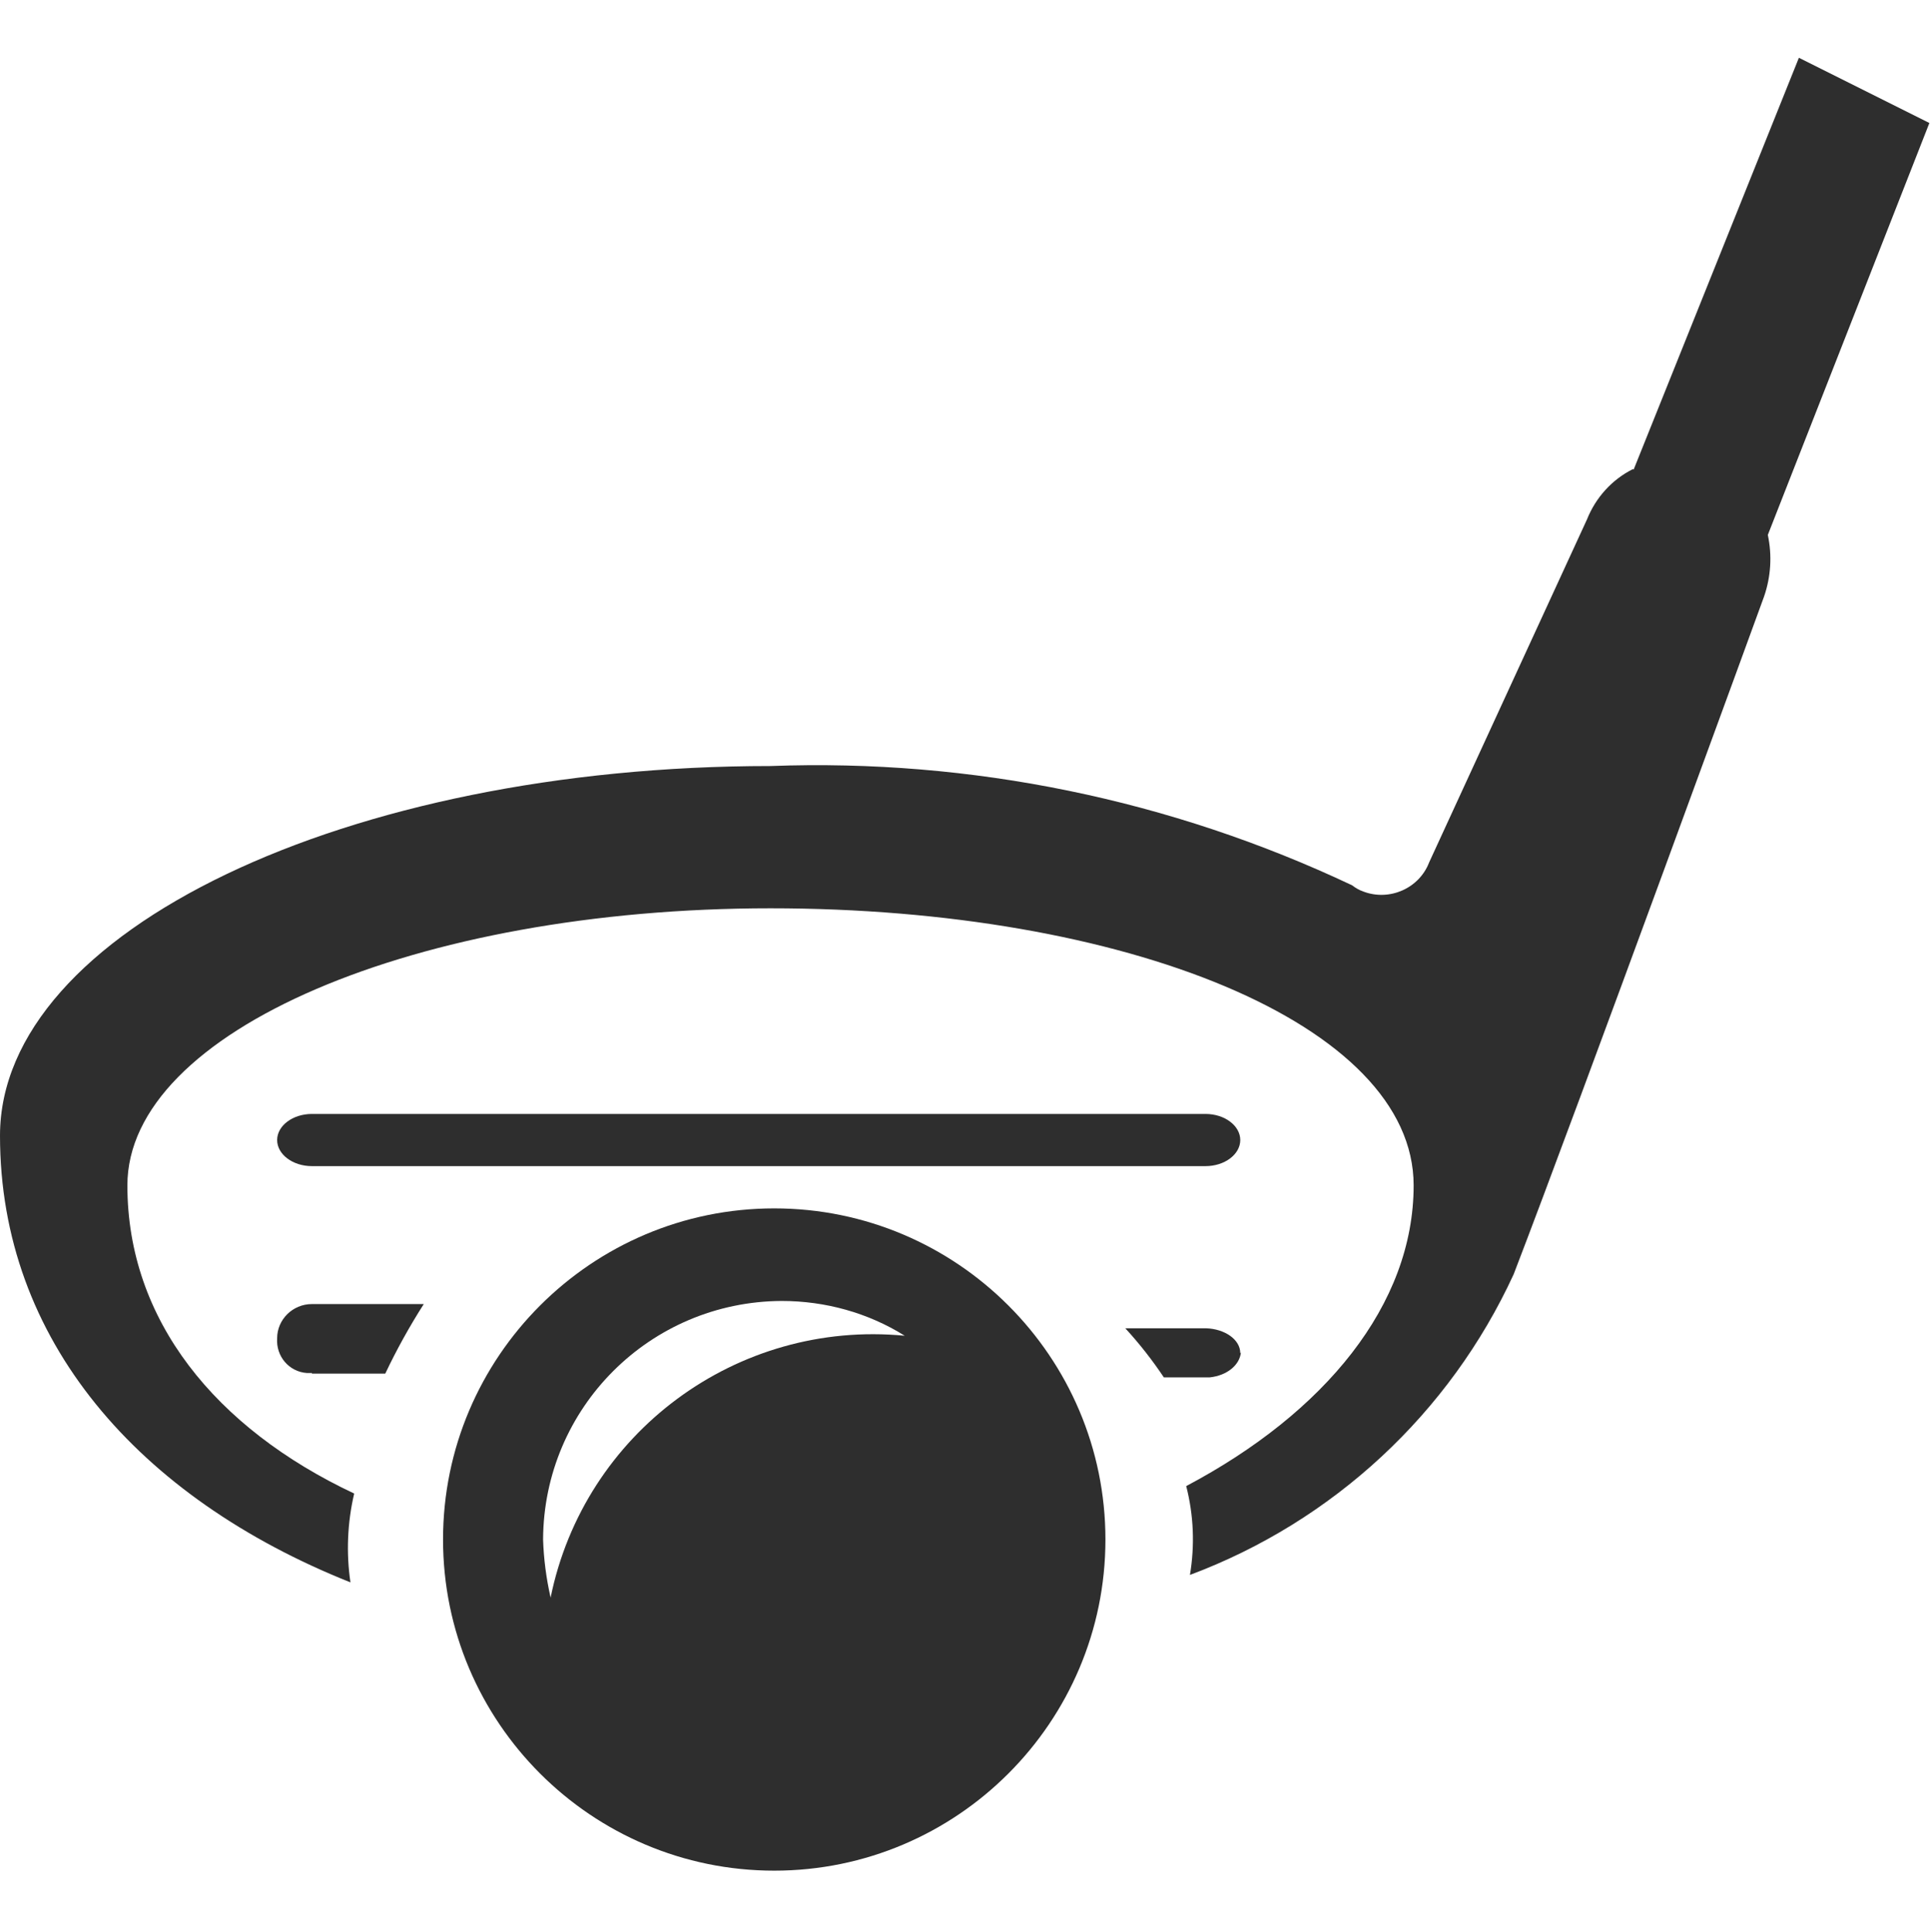 <?xml version="1.0" encoding="UTF-8"?>
<svg xmlns="http://www.w3.org/2000/svg" xmlns:xlink="http://www.w3.org/1999/xlink" id="Ebene_1" data-name="Ebene 1" width="31.06" height="31.1" viewBox="0 0 31.06 31.1">
  <defs>
    <style>
      .cls-1, .cls-2 {
        fill: none;
      }

      .cls-3 {
        fill: #2e2e2e;
      }

      .cls-2 {
        clip-path: url(#clippath);
      }
    </style>
    <clipPath id="clippath">
      <rect class="cls-1" width="31.06" height="31.1"></rect>
    </clipPath>
  </defs>
  <g class="cls-2">
    <g id="Gruppe_9" data-name="Gruppe 9">
      <path id="Pfad_17" data-name="Pfad 17" class="cls-3" d="m26.28,7.55c-.34.17-.6.46-.74.81l-2.54,5.52c-.16.42-.64.63-1.06.47-.06-.02-.13-.06-.18-.1-2.92-1.38-6.13-2.04-9.36-1.92-6.82,0-12.4,2.66-12.4,5.95s2.23,5.83,5.64,7.19c-.07-.47-.05-.96.06-1.43-2.23-1.05-3.65-2.79-3.65-4.96,0-2.48,4.65-4.46,10.35-4.46s10.35,1.86,10.35,4.46c0,1.92-1.43,3.66-3.66,4.84.12.47.14.95.06,1.43,2.3-.86,4.18-2.6,5.21-4.84,1.05-2.73,4.03-10.91,4.03-10.91.11-.32.13-.66.06-.99l2.6-6.63-2.1-1.05-2.66,6.63Z"></path>
      <path id="Pfad_18" data-name="Pfad 18" class="cls-3" d="m19.96,21.78c0-.22-.25-.39-.55-.4,0,0,0,0,0,0h-1.3c.23.25.44.52.62.79h.74c.28-.03.48-.2.5-.4"></path>
      <path id="Pfad_19" data-name="Pfad 19" class="cls-3" d="m5.02,22.11h1.18c.18-.38.39-.76.62-1.12h-1.8c-.31,0-.56.25-.56.55,0,0,0,0,0,0-.02.29.19.54.48.56.03,0,.05,0,.08,0"></path>
      <path id="Pfad_20" data-name="Pfad 20" class="cls-3" d="m17.79,24.78c0-2.94-2.39-5.33-5.33-5.33s-5.33,2.39-5.33,5.33,2.39,5.33,5.33,5.33,5.33-2.39,5.33-5.33h0m-8.93.93c-.07-.31-.11-.62-.12-.93.01-2.12,1.72-3.83,3.84-3.84.7,0,1.39.19,1.98.56-2.7-.26-5.16,1.56-5.7,4.22"></path>
      <path id="Pfad_21" data-name="Pfad 21" class="cls-3" d="m19.4,17.93H5.02c-.31,0-.56.19-.56.42,0,.23.25.42.56.42h14.38c.31,0,.56-.19.56-.42,0-.23-.25-.42-.56-.42h0"></path>
    </g>
  </g>
</svg>

